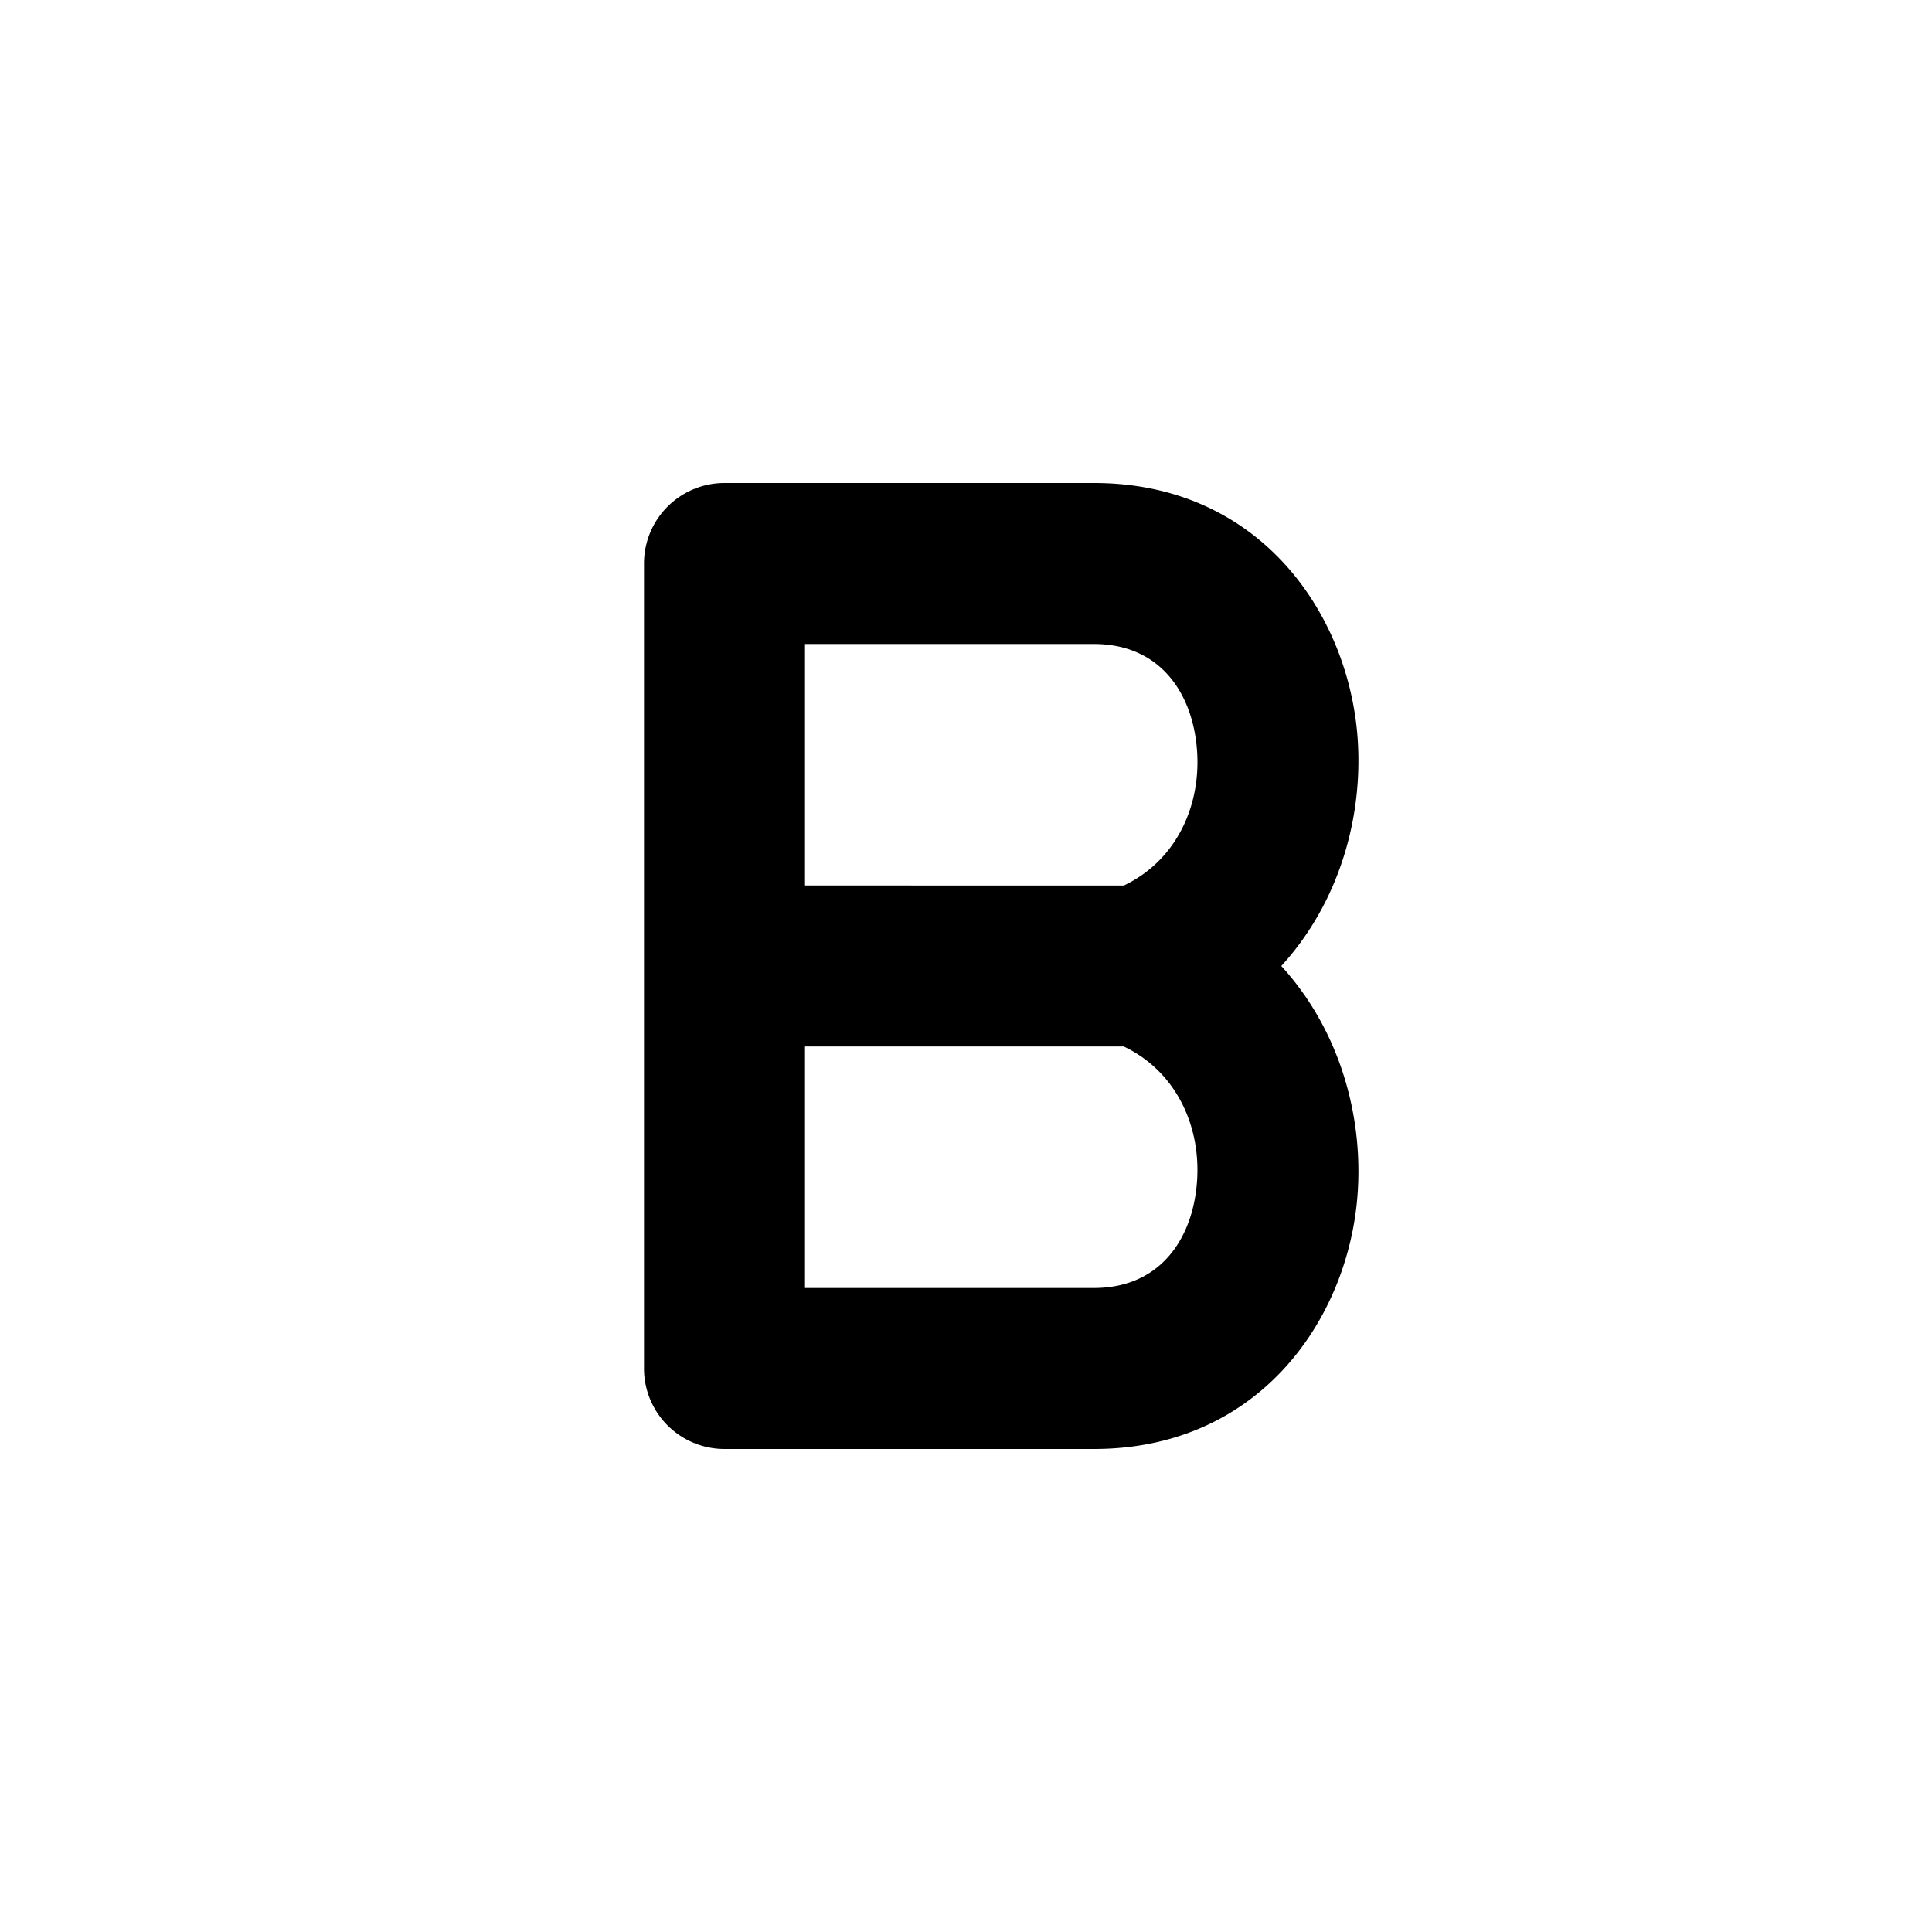 <svg width="24" height="24" fill="currentColor" viewBox="0 0 24 24" xmlns="http://www.w3.org/2000/svg"><path d="M9 6a1 1 0 0 0-1 1v10a1 1 0 0 0 1 1h4.589c2.006 0 3.106-1.54 3.265-3.047.105-1.006-.183-2.127-.937-2.953.754-.826 1.042-1.947.937-2.953C16.694 7.54 15.595 6 13.589 6zm1 5V8h3.589c.384 0 .677.133.885.346.211.216.35.53.39.91.077.727-.243 1.431-.903 1.744zm0 5v-3h3.96c.66.313.98 1.017.904 1.743-.04.382-.179.695-.39.911-.208.213-.501.346-.885.346z"/></svg>